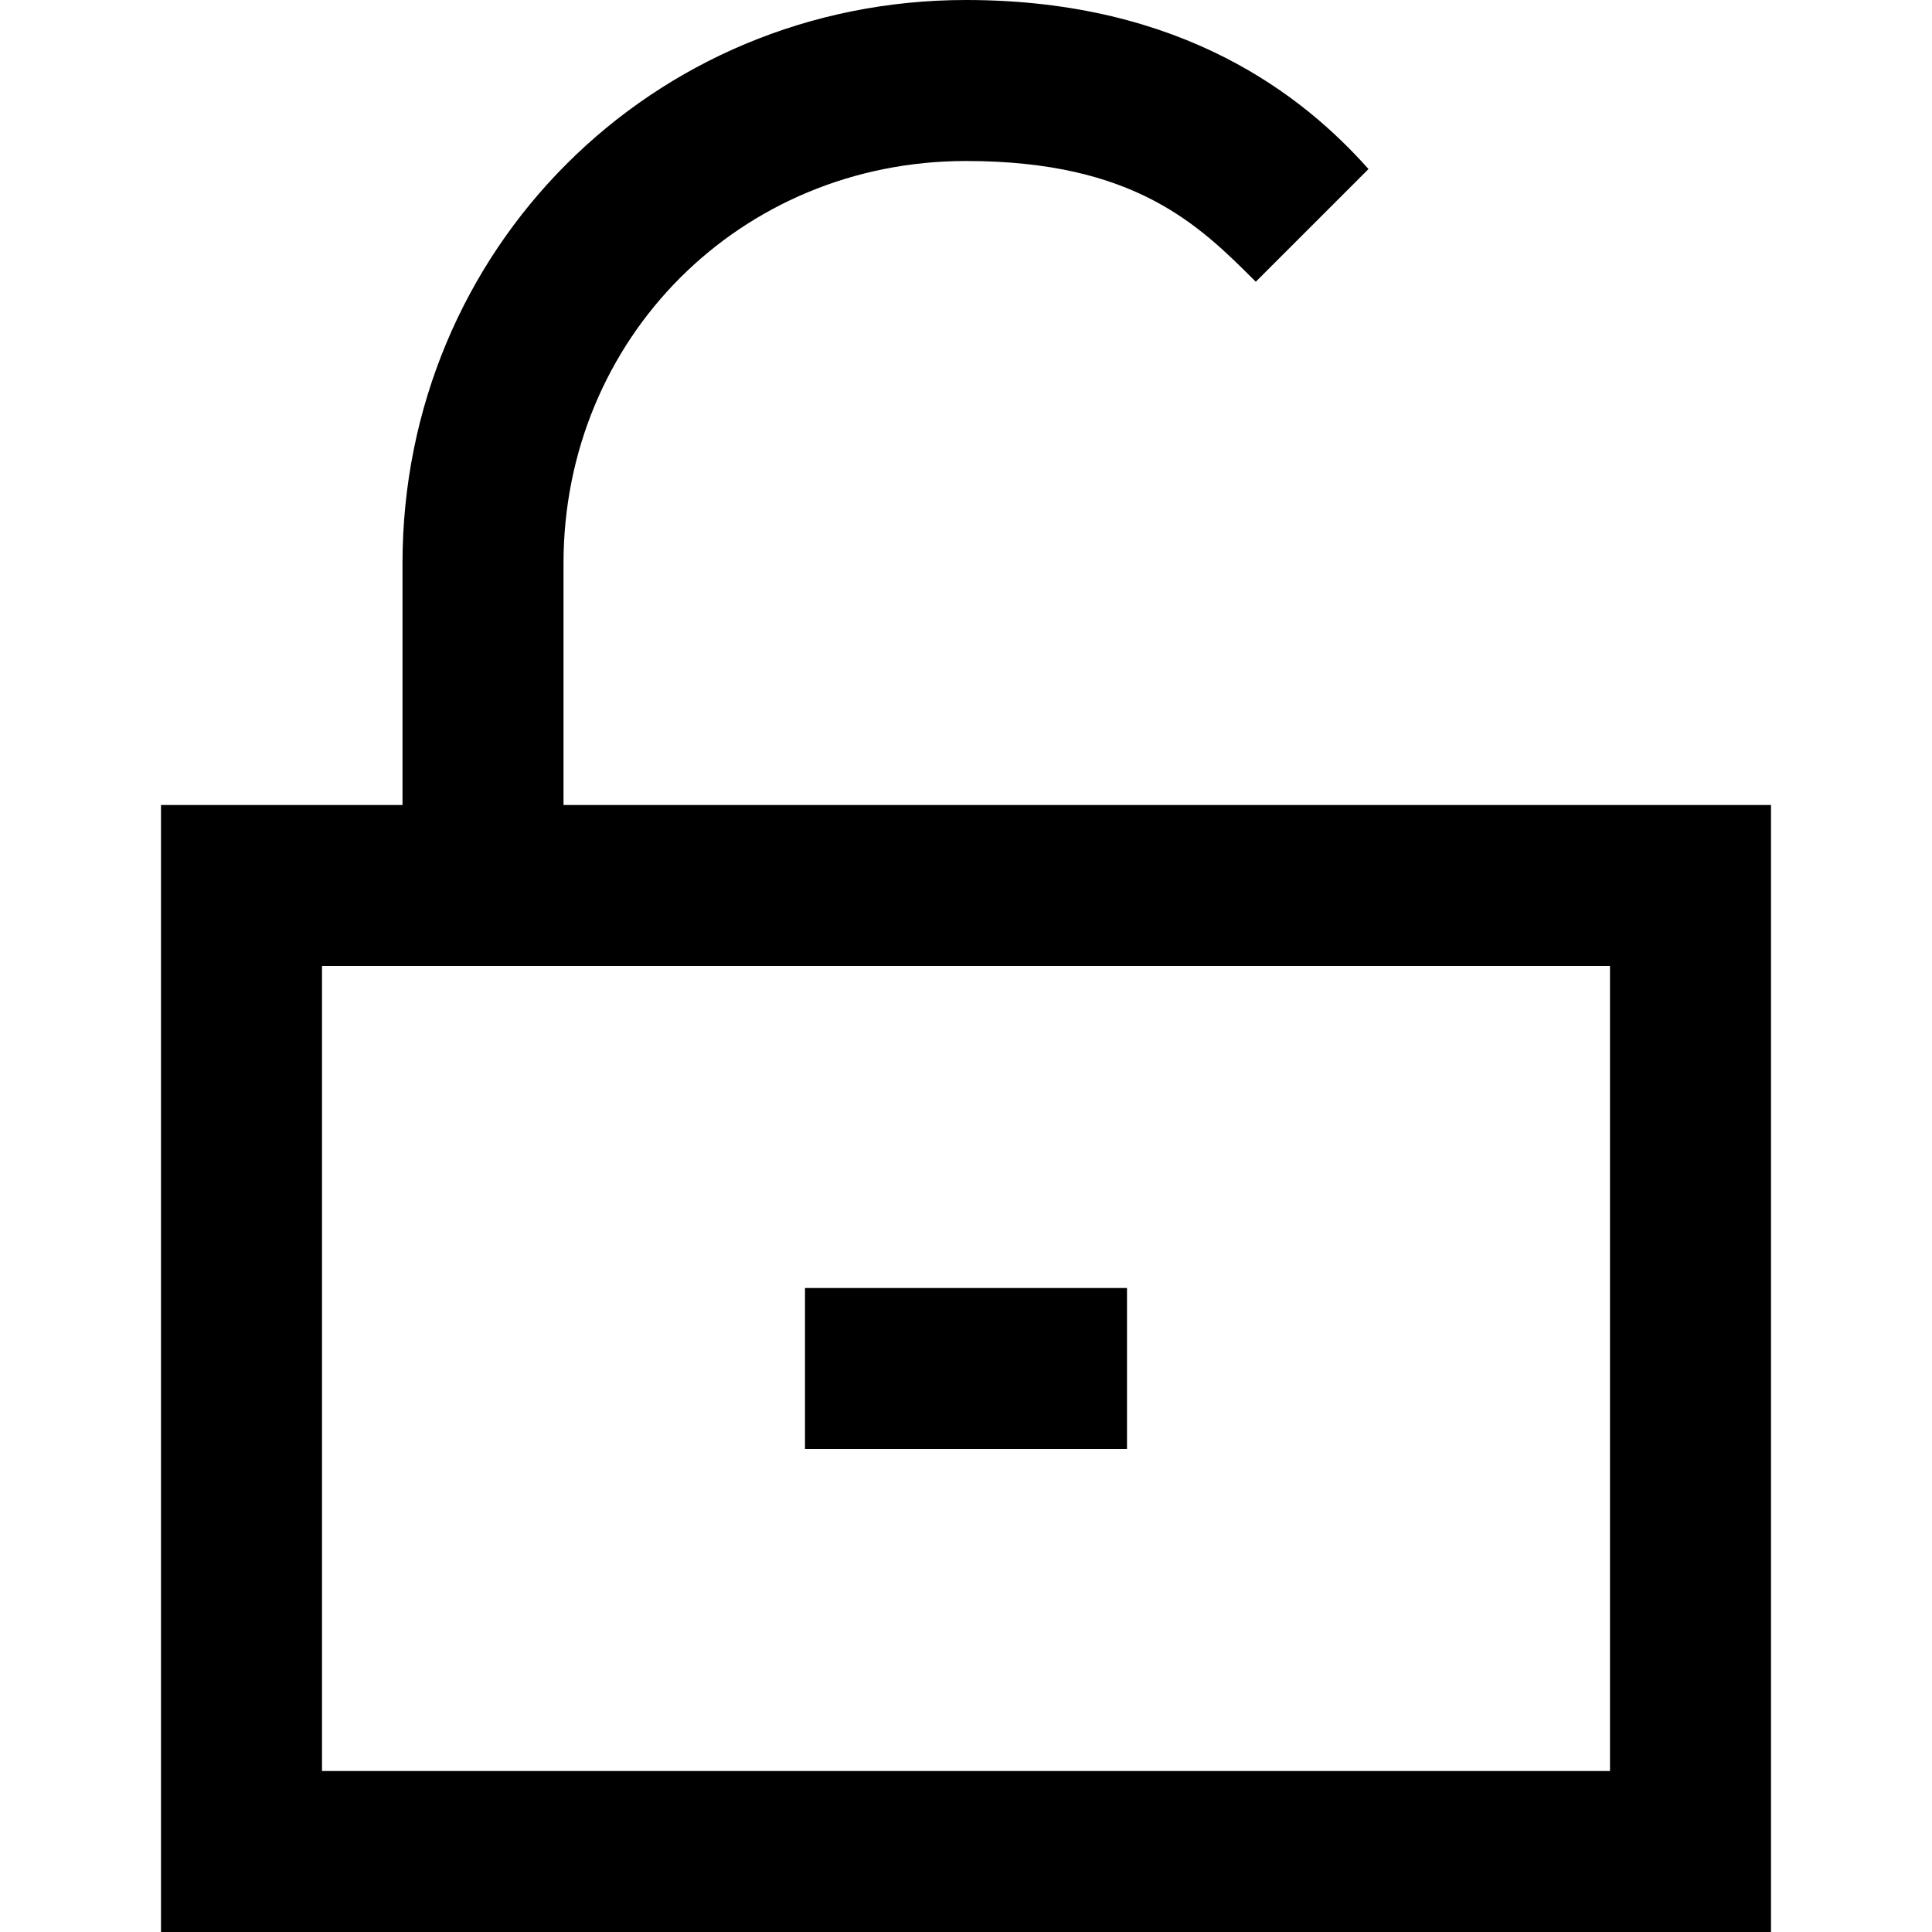 <?xml version="1.0" encoding="utf-8"?>


<!-- License: Apache. Made by undefinedUXAspects -->
<svg fill="#000000" height="800px" width="800px" version="1.1" id="XMLID_247_" xmlns="http://www.w3.org/2000/svg" xmlns:xlink="http://www.w3.org/1999/xlink" 
	 viewBox="0 0 24 24" enable-background="new 0 0 24 24" xml:space="preserve">
<g id="unlock">
	<g>
		<path d="M22,24H2V10h3V7c0-3.9,3.1-7,7-7c2.7,0,4.2,1.2,5,2.1l-1.4,1.4C14.9,2.8,14.1,2,12,2C9.2,2,7,4.2,7,7v3h15V24z M4,22h16
			V12H4V22z M14,18h-4v-2h4V18z"/>
	</g>
</g>
</svg>